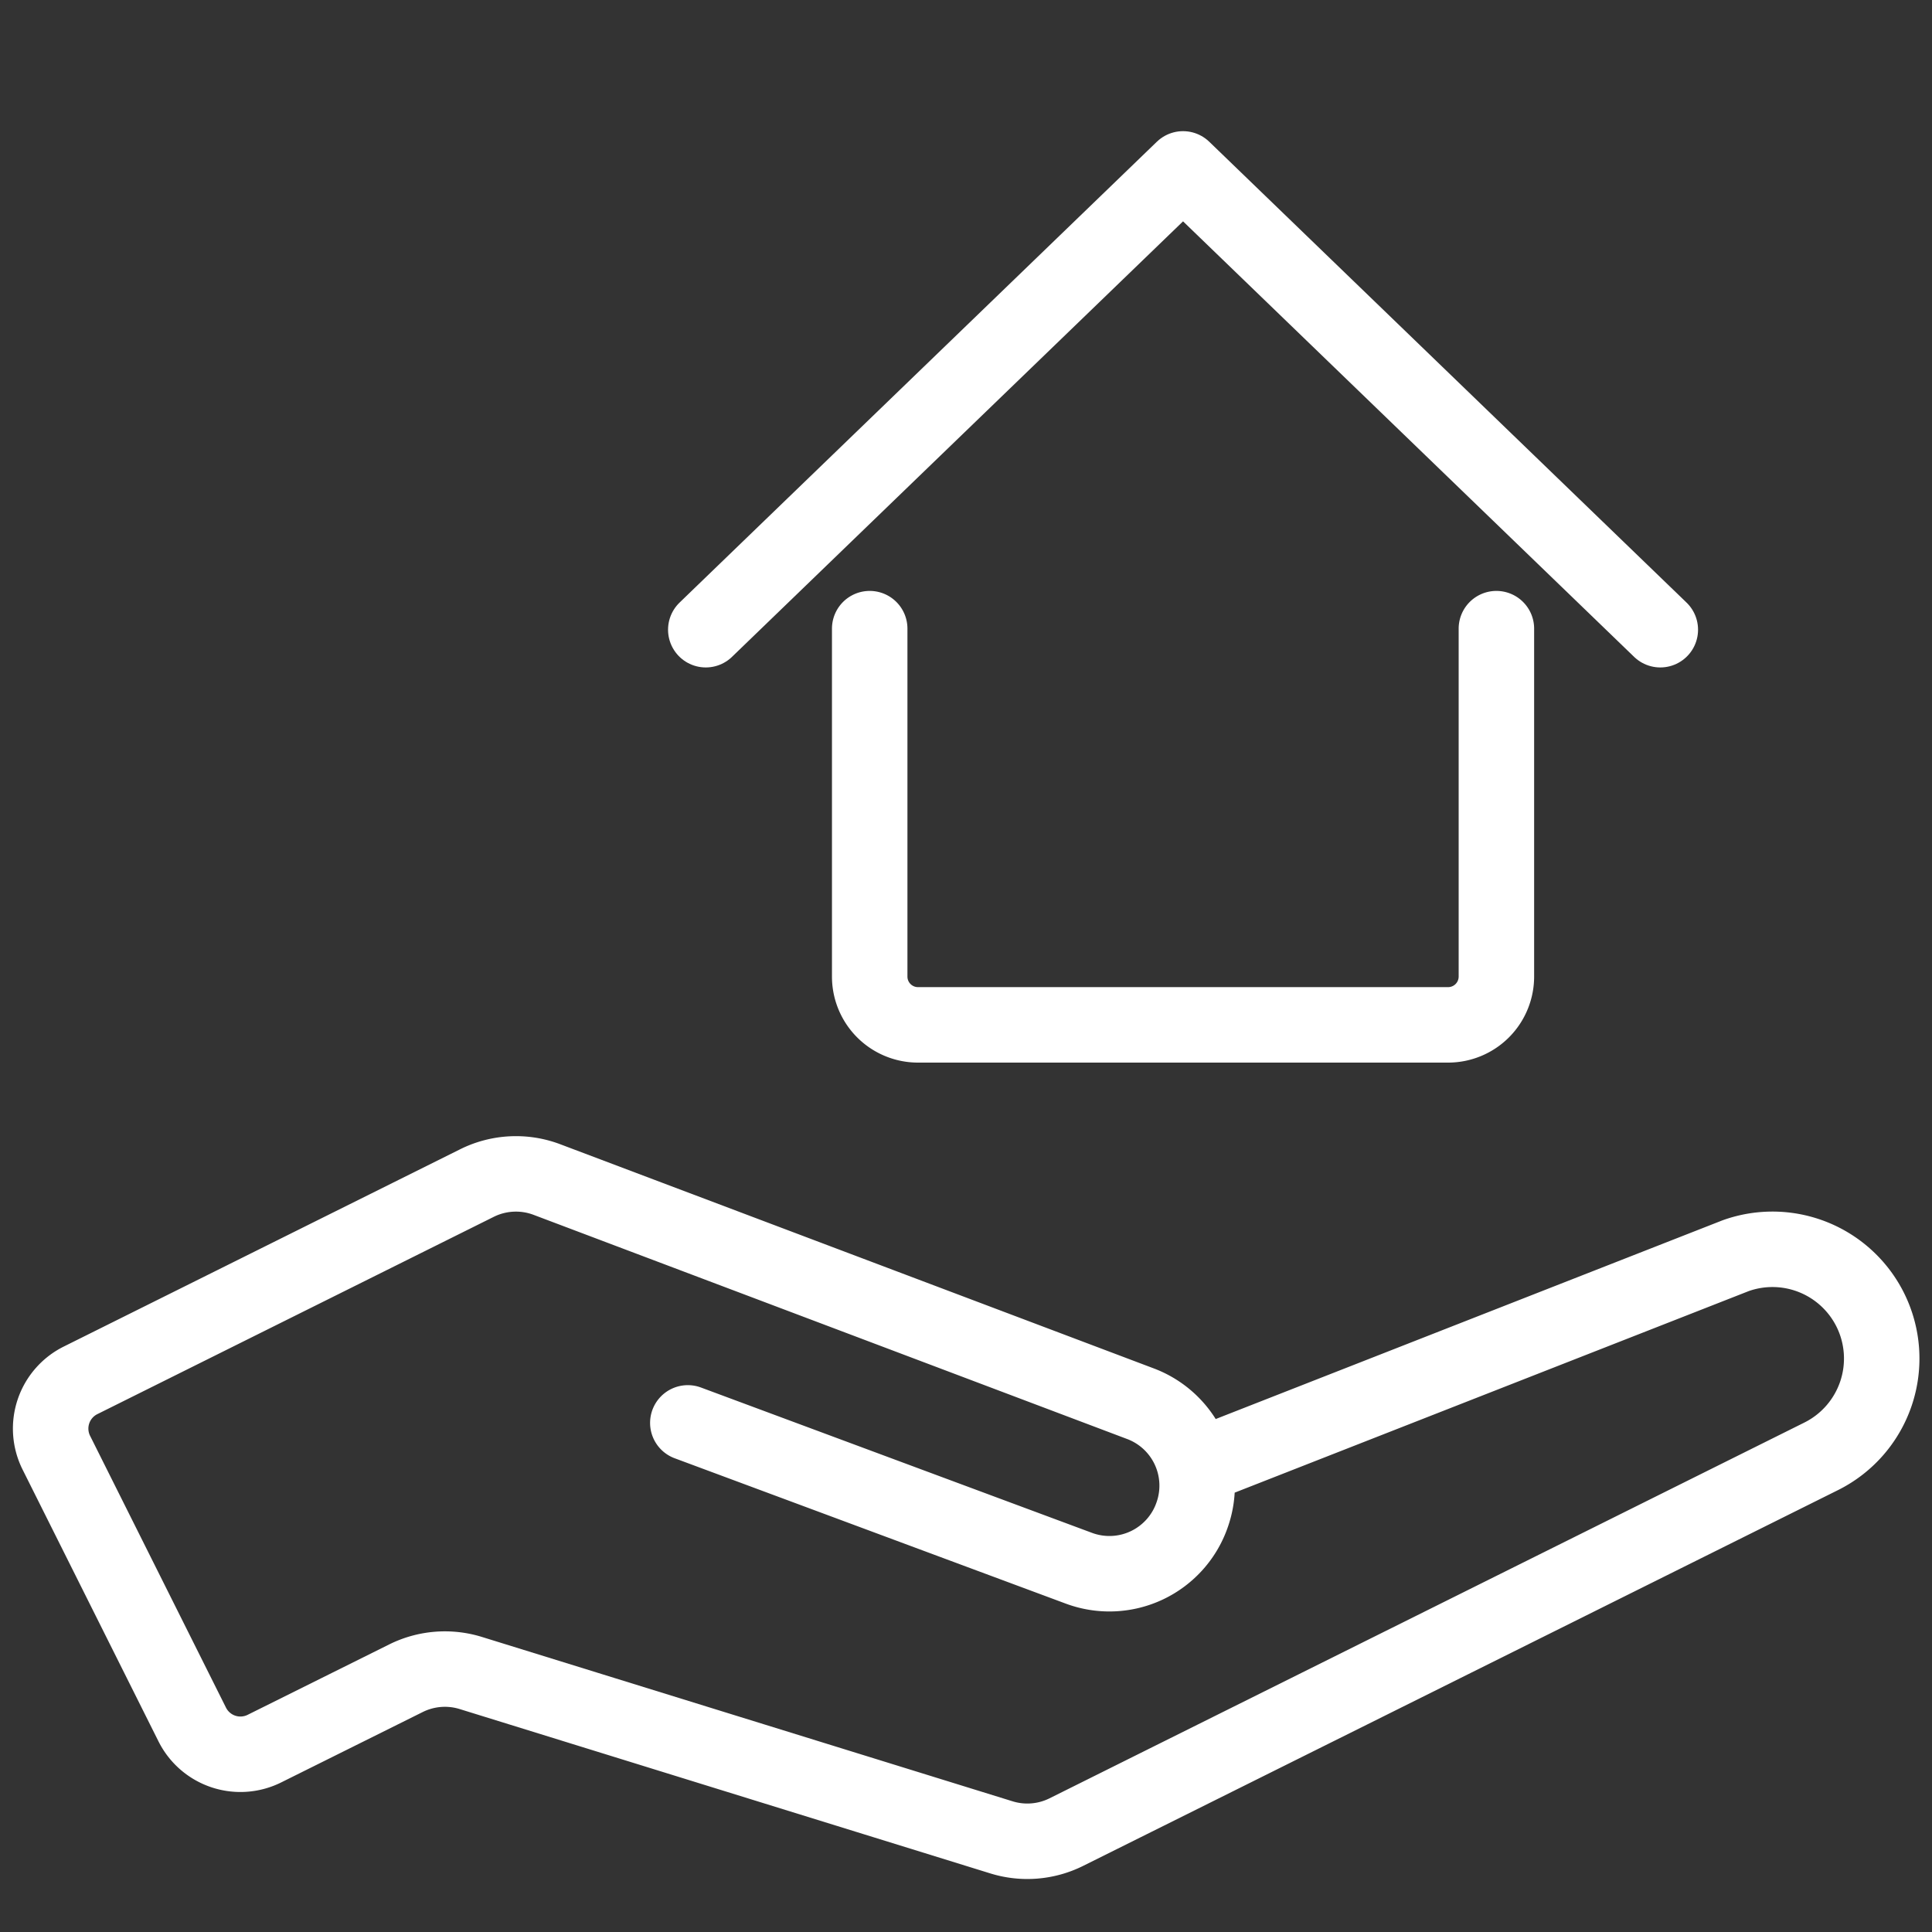 <svg id="Layer_1" data-name="Layer 1" xmlns="http://www.w3.org/2000/svg" viewBox="0 0 128 128"><rect x="0" y="0" width="128" height="128" fill="#333333" stroke="none"/><defs><style>.cls-1{fill:none;stroke:#fff;stroke-linecap:round;stroke-linejoin:round;stroke-width:5px;}</style></defs><title>tiib</title><path class="cls-1" d="M45.57,94.27l25.91,9.63A5.8,5.8,0,0,0,79,100.31h0A5.8,5.8,0,0,0,75.56,93L36.24,78.15a5.8,5.8,0,0,0-4.64.23L5.34,91.45a3.57,3.57,0,0,0-1.61,4.79l9,18a3.57,3.57,0,0,0,4.79,1.61l9.37-4.66a5.8,5.8,0,0,1,4.3-.35l35.16,10.89a5.8,5.8,0,0,0,4.3-.35l50-24.89a7.24,7.24,0,0,0,3.26-9.71h0A7.24,7.24,0,0,0,115,83.19L80.16,96.85"/><polyline class="cls-1" points="46.76 41.72 78.38 11.19 110 41.72"/><path class="cls-1" d="M57.62,41.65V64.7a3.2,3.2,0,0,0,3.2,3.2H95.94a3.2,3.2,0,0,0,3.2-3.2V41.65"/></svg>